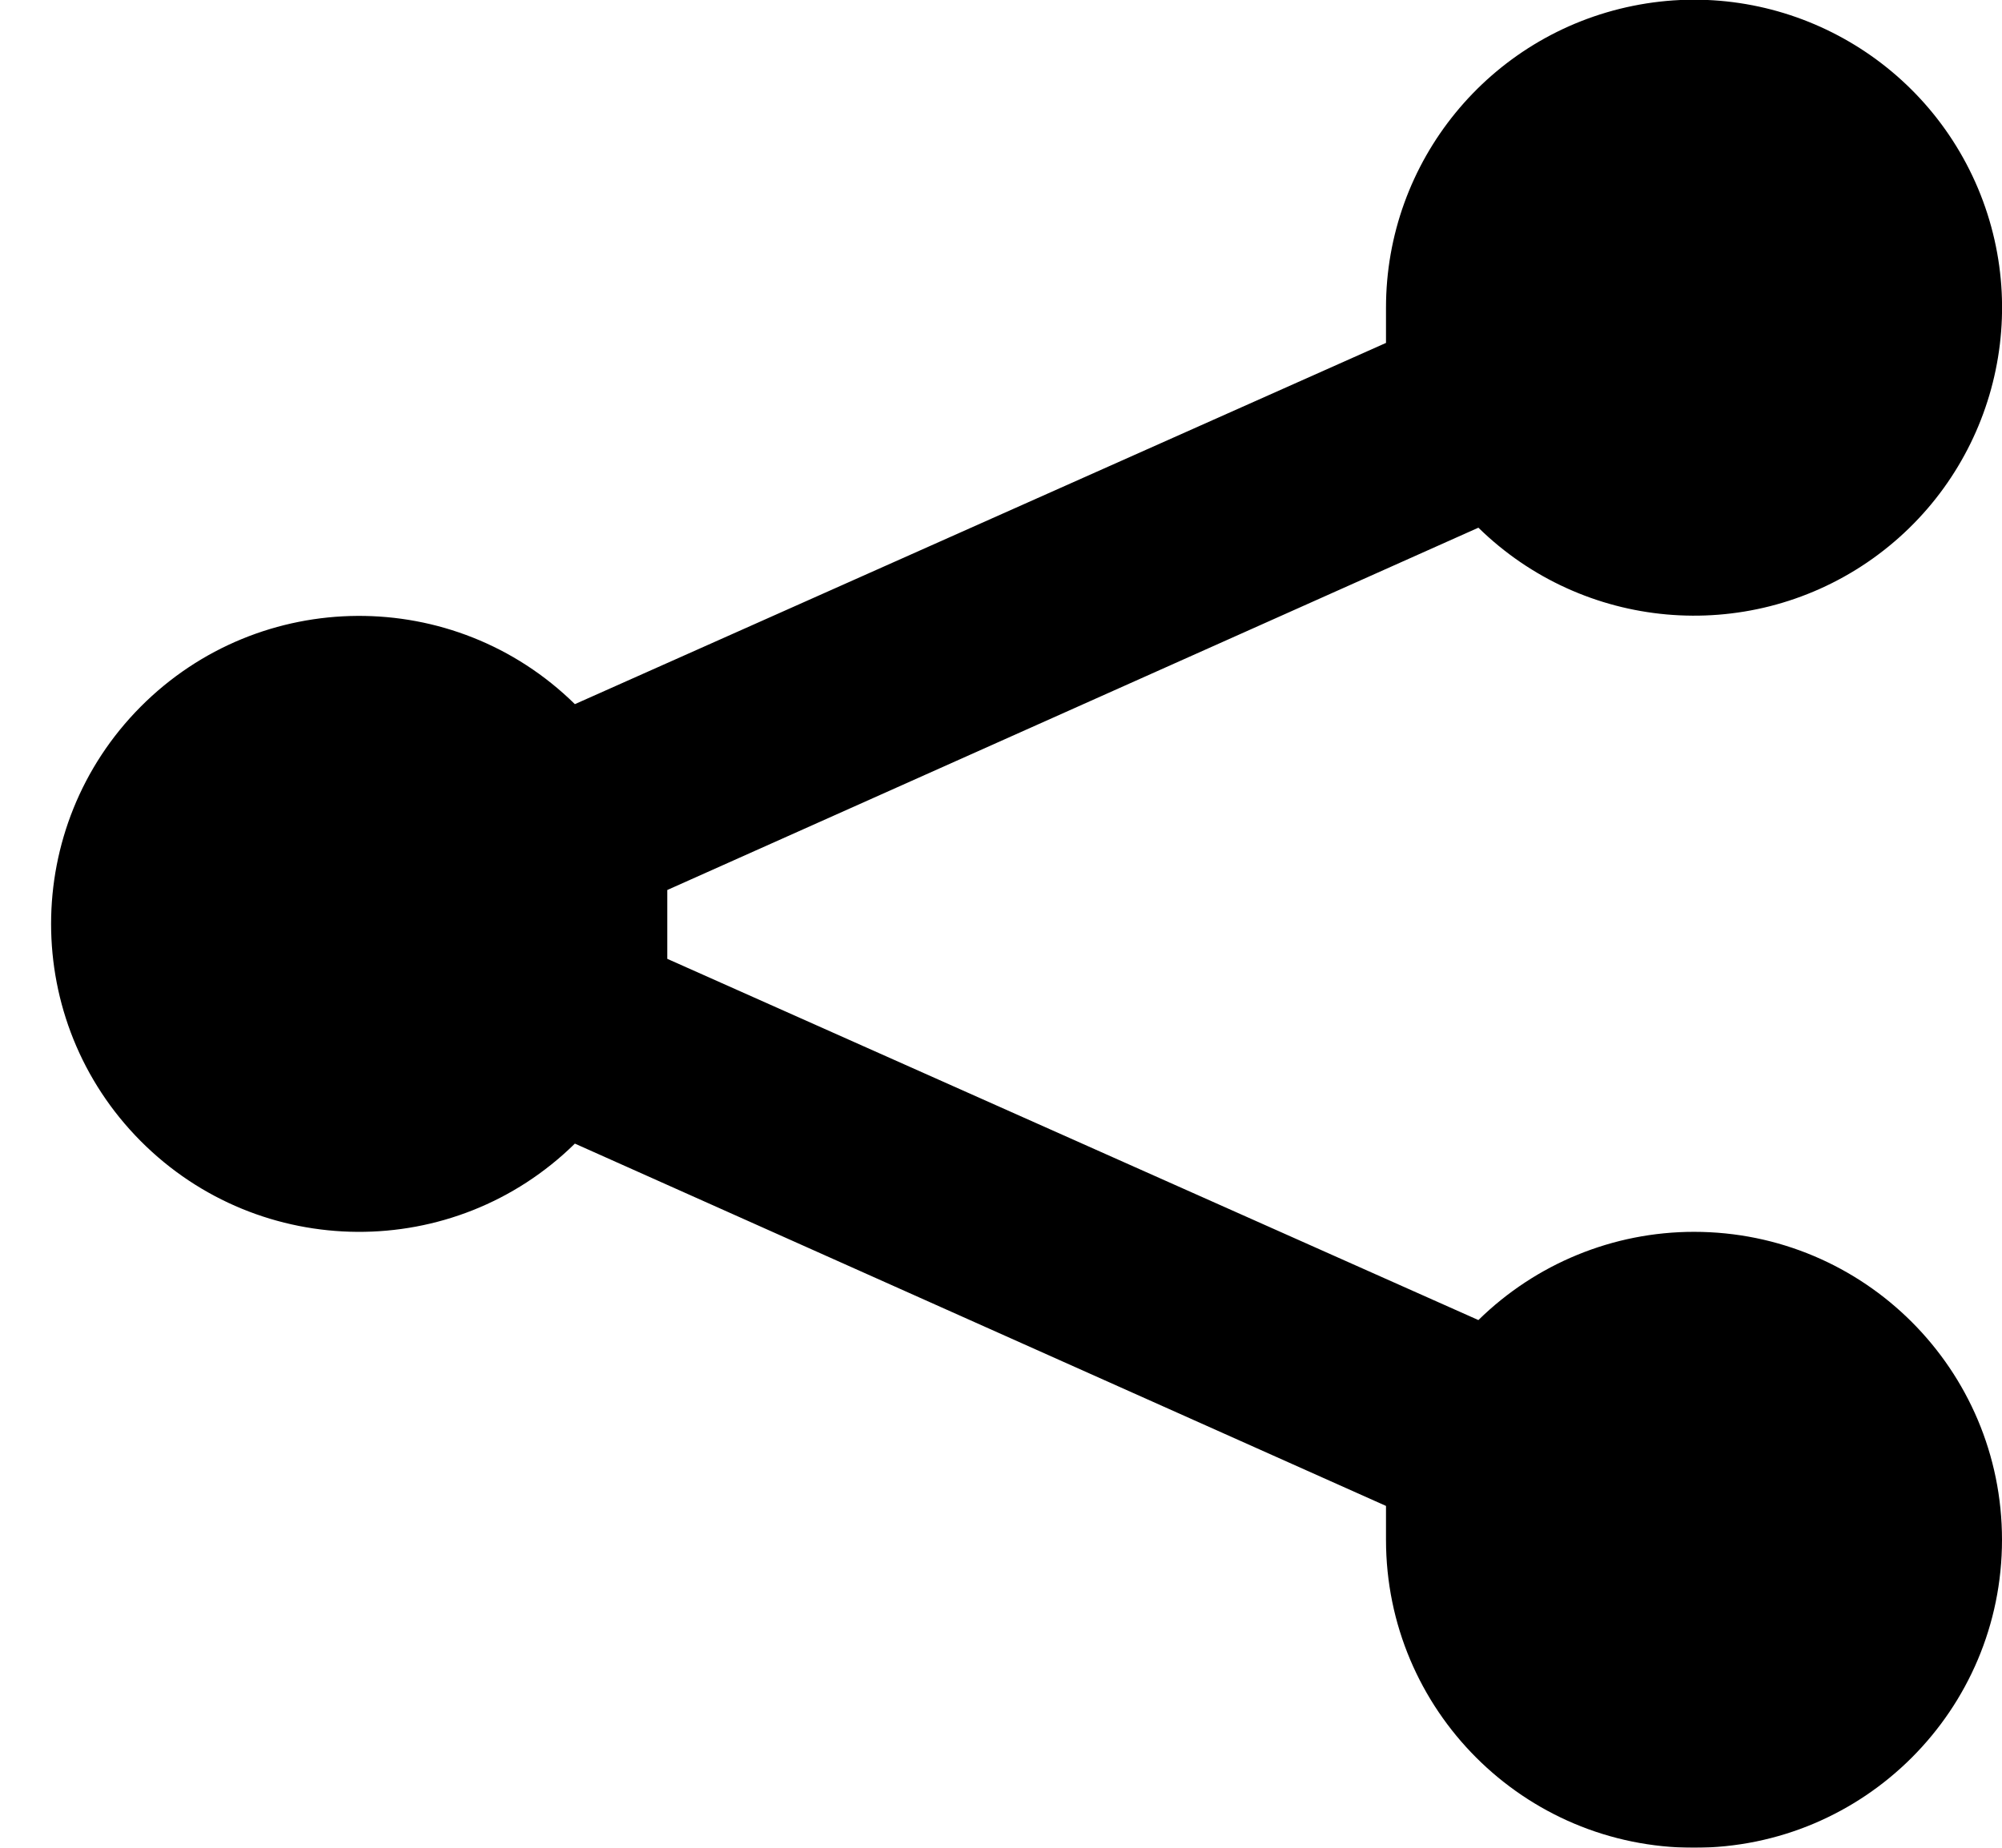 <?xml version="1.0" encoding="UTF-8"?>
<svg width="13px" height="12px" viewBox="0 0 13 12" version="1.1" xmlns="http://www.w3.org/2000/svg" xmlns:xlink="http://www.w3.org/1999/xlink">
    <title>__🥬Icons/ ic_share</title>
    <defs>
        <filter color-interpolation-filters="auto" id="filter-1">
            <feColorMatrix in="SourceGraphic" type="matrix" values="0 0 0 0 0.569 0 0 0 0 0.62 0 0 0 0 0.671 0 0 0 1 0"></feColorMatrix>
        </filter>
    </defs>
    <g id="--------↳---Blog" stroke="none" stroke-width="1" fill="none" fill-rule="evenodd">
        <g id="🎨controls" transform="translate(-201, -318)" filter="url(#filter-1)">
            <g transform="translate(114, 315)">
                <g id="Group" transform="translate(86, 1)" fill="#000000" fill-rule="nonzero">
                    <g id="#gr">
                        <rect id="Rectangle" opacity="0" x="0" y="0" width="16" height="16"></rect>
                        <path d="M12,10 C11.476,10 10.974,10.206 10.6,10.573 L5.333,8.227 L5.333,8 L5.333,7.78 L10.6,5.427 C11.28,6.093 12.336,6.188 13.124,5.653 C13.912,5.117 14.213,4.101 13.844,3.223 C13.474,2.345 12.537,1.849 11.604,2.038 C10.67,2.227 9.999,3.048 10,4 L10,4.227 L4.733,6.573 C3.949,5.802 2.689,5.81 1.913,6.59 C1.138,7.37 1.138,8.63 1.913,9.41 C2.689,10.19 3.949,10.198 4.733,9.427 L10,11.78 L10,12 C10,13.105 10.895,14 12,14 C13.105,14 14,13.105 14,12 C14,10.895 13.105,10 12,10 Z" id="Path"></path>
                    </g>
                </g>
            </g>
        </g>
    </g>
</svg>